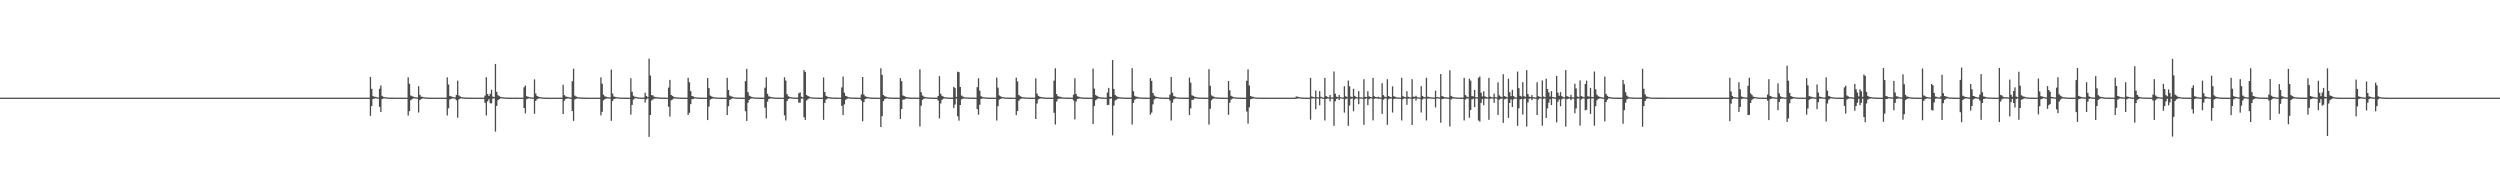 <?xml version="1.0" encoding="UTF-8"?>
<svg xmlns="http://www.w3.org/2000/svg" width="1920" height="150">
  <path d="M0 75.000h1v1.000H0zM1 75.000h1v1.000H1zM2 75.000h1v1.000H2zM3 75.000h1v1.000H3zM4 75.000h1v1.000H4zM5 75.000h1v1.000H5zM6 75.000h1v1.000H6zM7 75.000h1v1.000H7zM8 75.000h1v1.000H8zM9 75.000h1v1.000H9zM10 75.000h1v1.000H10zM11 75.000h1v1.000H11zM12 75.000h1v1.000H12zM13 75.000h1v1.000H13zM14 75.000h1v1.000H14zM15 75.000h1v1.000H15zM16 75.000h1v1.000H16zM17 75.000h1v1.000H17zM18 75.000h1v1.000H18zM19 75.000h1v1.000H19zM20 75.000h1v1.000H20zM21 75.000h1v1.000H21zM22 75.000h1v1.000H22zM23 75.000h1v1.000H23zM24 75.000h1v1.000H24zM25 75.000h1v1.000H25zM26 75.000h1v1.000H26zM27 75.000h1v1.000H27zM28 75.000h1v1.000H28zM29 75.000h1v1.000H29zM30 75.000h1v1.000H30zM31 75.000h1v1.000H31zM32 75.000h1v1.000H32zM33 75.000h1v1.000H33zM34 75.000h1v1.000H34zM35 75.000h1v1.000H35zM36 75.000h1v1.000H36zM37 75.000h1v1.000H37zM38 75.000h1v1.000H38zM39 75.000h1v1.000H39zM40 75.000h1v1.000H40zM41 75.000h1v1.000H41zM42 75.000h1v1.000H42zM43 75.000h1v1.000H43zM44 75.000h1v1.000H44zM45 75.000h1v1.000H45zM46 75.000h1v1.000H46zM47 75.000h1v1.000H47zM48 75.000h1v1.000H48zM49 75.000h1v1.000H49zM50 75.000h1v1.000H50zM51 75.000h1v1.000H51zM52 75.000h1v1.000H52zM53 75.000h1v1.000H53zM54 75.000h1v1.000H54zM55 75.000h1v1.000H55zM56 75.000h1v1.000H56zM57 75.000h1v1.000H57zM58 75.000h1v1.000H58zM59 75.000h1v1.000H59zM60 75.000h1v1.000H60zM61 75.000h1v1.000H61zM62 75.000h1v1.000H62zM63 75.000h1v1.000H63zM64 75.000h1v1.000H64zM65 75.000h1v1.000H65zM66 75.000h1v1.000H66zM67 75.000h1v1.000H67zM68 75.000h1v1.000H68zM69 75.000h1v1.000H69zM70 75.000h1v1.000H70zM71 75.000h1v1.000H71zM72 75.000h1v1.000H72zM73 75.000h1v1.000H73zM74 75.000h1v1.000H74zM75 75.000h1v1.000H75zM76 75.000h1v1.000H76zM77 75.000h1v1.000H77zM78 75.000h1v1.000H78zM79 75.000h1v1.000H79zM80 75.000h1v1.000H80zM81 75.000h1v1.000H81zM82 75.000h1v1.000H82zM83 75.000h1v1.000H83zM84 75.000h1v1.000H84zM85 75.000h1v1.000H85zM86 75.000h1v1.000H86zM87 75.000h1v1.000H87zM88 75.000h1v1.000H88zM89 75.000h1v1.000H89zM90 75.000h1v1.000H90zM91 75.000h1v1.000H91zM92 75.000h1v1.000H92zM93 75.000h1v1.000H93zM94 75.000h1v1.000H94zM95 75.000h1v1.000H95zM96 75.000h1v1.000H96zM97 75.000h1v1.000H97zM98 75.000h1v1.000H98zM99 75.000h1v1.000H99zM100 75.000h1v1.000H100zM101 75.000h1v1.000H101zM102 75.000h1v1.000H102zM103 75.000h1v1.000H103zM104 75.000h1v1.000H104zM105 75.000h1v1.000H105zM106 75.000h1v1.000H106zM107 75.000h1v1.000H107zM108 75.000h1v1.000H108zM109 75.000h1v1.000H109zM110 75.000h1v1.000H110zM111 75.000h1v1.000H111zM112 75.000h1v1.000H112zM113 75.000h1v1.000H113zM114 75.000h1v1.000H114zM115 75.000h1v1.000H115zM116 75.000h1v1.000H116zM117 75.000h1v1.000H117zM118 75.000h1v1.000H118zM119 75.000h1v1.000H119zM120 75.000h1v1.000H120zM121 75.000h1v1.000H121zM122 75.000h1v1.000H122zM123 75.000h1v1.000H123zM124 75.000h1v1.000H124zM125 75.000h1v1.000H125zM126 75.000h1v1.000H126zM127 75.000h1v1.000H127zM128 75.000h1v1.000H128zM129 75.000h1v1.000H129zM130 75.000h1v1.000H130zM131 75.000h1v1.000H131zM132 75.000h1v1.000H132zM133 75.000h1v1.000H133zM134 75.000h1v1.000H134zM135 75.000h1v1.000H135zM136 75.000h1v1.000H136zM137 75.000h1v1.000H137zM138 75.000h1v1.000H138zM139 75.000h1v1.000H139zM140 75.000h1v1.000H140zM141 75.000h1v1.000H141zM142 75.000h1v1.000H142zM143 75.000h1v1.000H143zM144 75.000h1v1.000H144zM145 75.000h1v1.000H145zM146 75.000h1v1.000H146zM147 75.000h1v1.000H147zM148 75.000h1v1.000H148zM149 75.000h1v1.000H149zM150 75.000h1v1.000H150zM151 75.000h1v1.000H151zM152 75.000h1v1.000H152zM153 75.000h1v1.000H153zM154 75.000h1v1.000H154zM155 75.000h1v1.000H155zM156 75.000h1v1.000H156zM157 75.000h1v1.000H157zM158 75.000h1v1.000H158zM159 75.000h1v1.000H159zM160 75.000h1v1.000H160zM161 75.000h1v1.000H161zM162 75.000h1v1.000H162zM163 75.000h1v1.000H163zM164 75.000h1v1.000H164zM165 75.000h1v1.000H165zM166 75.000h1v1.000H166zM167 75.000h1v1.000H167zM168 75.000h1v1.000H168zM169 75.000h1v1.000H169zM170 75.000h1v1.000H170zM171 75.000h1v1.000H171zM172 75.000h1v1.000H172zM173 75.000h1v1.000H173zM174 75.000h1v1.000H174zM175 75.000h1v1.000H175zM176 75.000h1v1.000H176zM177 75.000h1v1.000H177zM178 75.000h1v1.000H178zM179 75.000h1v1.000H179zM180 75.000h1v1.000H180zM181 75.000h1v1.000H181zM182 75.000h1v1.000H182zM183 75.000h1v1.000H183zM184 75.000h1v1.000H184zM185 75.000h1v1.000H185zM186 75.000h1v1.000H186zM187 75.000h1v1.000H187zM188 75.000h1v1.000H188zM189 75.000h1v1.000H189zM190 75.000h1v1.000H190zM191 75.000h1v1.000H191zM192 75.000h1v1.000H192zM193 75.000h1v1.000H193zM194 75.000h1v1.000H194zM195 75.000h1v1.000H195zM196 75.000h1v1.000H196zM197 75.000h1v1.000H197zM198 75.000h1v1.000H198zM199 75.000h1v1.000H199zM200 75.000h1v1.000H200zM201 75.000h1v1.000H201zM202 75.000h1v1.000H202zM203 75.000h1v1.000H203zM204 75.000h1v1.000H204zM205 75.000h1v1.000H205zM206 75.000h1v1.000H206zM207 75.000h1v1.000H207zM208 75.000h1v1.000H208zM209 75.000h1v1.000H209zM210 75.000h1v1.000H210zM211 75.000h1v1.000H211zM212 75.000h1v1.000H212zM213 75.000h1v1.000H213zM214 75.000h1v1.000H214zM215 75.000h1v1.000H215zM216 75.000h1v1.000H216zM217 75.000h1v1.000H217zM218 75.000h1v1.000H218zM219 75.000h1v1.000H219zM220 75.000h1v1.000H220zM221 75.000h1v1.000H221zM222 75.000h1v1.000H222zM223 75.000h1v1.000H223zM224 75.000h1v1.000H224zM225 75.000h1v1.000H225zM226 75.000h1v1.000H226zM227 75.000h1v1.000H227zM228 75.000h1v1.000H228zM229 75.000h1v1.000H229zM230 75.000h1v1.000H230zM231 75.000h1v1.000H231zM232 75.000h1v1.000H232zM233 75.000h1v1.000H233zM234 75.000h1v1.000H234zM235 75.000h1v1.000H235zM236 75.000h1v1.000H236zM237 75.000h1v1.000H237zM238 75.000h1v1.000H238zM239 75.000h1v1.000H239zM240 75.000h1v1.000H240zM241 75.000h1v1.000H241zM242 75.000h1v1.000H242zM243 75.000h1v1.000H243zM244 75.000h1v1.000H244zM245 75.000h1v1.000H245zM246 75.000h1v1.000H246zM247 75.000h1v1.000H247zM248 75.000h1v1.000H248zM249 75.000h1v1.000H249zM250 75.000h1v1.000H250zM251 75.000h1v1.000H251zM252 75.000h1v1.000H252zM253 75.000h1v1.000H253zM254 75.000h1v1.000H254zM255 75.000h1v1.000H255zM256 75.000h1v1.000H256zM257 75.000h1v1.000H257zM258 75.000h1v1.000H258zM259 75.000h1v1.000H259zM260 75.000h1v1.000H260zM261 75.000h1v1.000H261zM262 75.000h1v1.000H262zM263 75.000h1v1.000H263zM264 75.000h1v1.000H264zM265 75.000h1v1.000H265zM266 75.000h1v1.000H266zM267 75.000h1v1.000H267zM268 75.000h1v1.000H268zM269 75.000h1v1.000H269zM270 75.000h1v1.000H270zM271 75.000h1v1.000H271zM272 75.000h1v1.000H272zM273 75.000h1v1.000H273zM274 75.000h1v1.000H274zM275 75.000h1v1.000H275zM276 75.000h1v1.000H276zM277 75.000h1v1.000H277zM278 75.000h1v1.000H278zM279 75.000h1v1.000H279zM280 75.000h1v1.000H280zM281 75.000h1v1.000H281zM282 75.000h1v1.000H282zM283 75.000h1v1.000H283zM284 59.078h1v29.883H284zM285 68.198h1v13.265H285zM286 73.820h1v2.220H286zM287 74.292h1v1.417H287zM288 74.362h1v1.128H288zM289 74.721h1v1.000H289zM290 74.849h1v1.000H290zM291 68.156h1v13.892H291zM292 65.660h1v20.399H292zM293 73.637h1v2.510H293zM294 74.384h1v1.230H294zM295 74.546h1v1.000H295zM296 74.742h1v1.000H296zM297 74.848h1v1.000H297zM298 74.915h1v1.000H298zM299 74.950h1v1.000H299zM300 74.962h1v1.000H300zM301 74.978h1v1.000H301zM302 74.982h1v1.000H302zM303 74.989h1v1.000H303zM304 74.985h1v1.000H304zM305 74.987h1v1.000H305zM306 74.990h1v1.000H306zM307 74.990h1v1.000H307zM308 74.989h1v1.000H308zM309 74.987h1v1.000H309zM310 74.989h1v1.000H310zM311 74.987h1v1.000H311zM312 74.989h1v1.000H312zM313 59.352h1v29.376H313zM314 64.376h1v20.986H314zM315 73.311h1v3.679H315zM316 73.898h1v2.249H316zM317 74.260h1v1.336H317zM318 74.606h1v1.000H318zM319 74.708h1v1.000H319zM320 74.862h1v1.000H320zM321 66.219h1v20.198H321zM322 72.871h1v3.971H322zM323 74.230h1v1.830H323zM324 74.366h1v1.243H324zM325 74.624h1v1.000H325zM326 74.812h1v1.000H326zM327 74.894h1v1.000H327zM328 74.927h1v1.000H328zM329 74.955h1v1.000H329zM330 74.960h1v1.000H330zM331 74.980h1v1.000H331zM332 74.985h1v1.000H332zM333 74.987h1v1.000H333zM334 74.988h1v1.000H334zM335 74.987h1v1.000H335zM336 74.989h1v1.000H336zM337 74.985h1v1.000H337zM338 74.988h1v1.000H338zM339 74.987h1v1.000H339zM340 74.986h1v1.000H340zM341 74.989h1v1.000H341zM342 74.986h1v1.000H342zM343 59.403h1v29.269H343zM344 64.927h1v18.242H344zM345 73.693h1v2.712H345zM346 74.043h1v1.878H346zM347 74.400h1v1.110H347zM348 74.659h1v1.000H348zM349 74.814h1v1.000H349zM350 72.916h1v4.075H350zM351 61.948h1v28.492H351zM352 73.391h1v2.938H352zM353 74.138h1v1.530H353zM354 74.594h1v1.000H354zM355 74.708h1v1.000H355zM356 74.856h1v1.000H356zM357 74.905h1v1.000H357zM358 74.942h1v1.000H358zM359 74.966h1v1.000H359zM360 74.973h1v1.000H360zM361 74.981h1v1.000H361zM362 74.983h1v1.000H362zM363 74.986h1v1.000H363zM364 74.986h1v1.000H364zM365 74.988h1v1.000H365zM366 74.990h1v1.000H366zM367 74.986h1v1.000H367zM368 74.988h1v1.000H368zM369 74.988h1v1.000H369zM370 74.987h1v1.000H370zM371 74.988h1v1.000H371zM372 73.418h1v5.516H372zM373 59.276h1v29.402H373zM374 72.215h1v5.637H374zM375 73.695h1v2.525H375zM376 72.051h1v7.269H376zM377 68.911h1v10.511H377zM378 74.152h1v1.576H378zM379 74.503h1v1.042H379zM380 49.101h1v51.968H380zM381 70.525h1v10.756H381zM382 73.112h1v3.825H382zM383 73.897h1v2.173H383zM384 74.369h1v1.195H384zM385 74.590h1v1.000H385zM386 74.750h1v1.000H386zM387 74.850h1v1.000H387zM388 74.875h1v1.000H388zM389 74.943h1v1.000H389zM390 74.964h1v1.000H390zM391 74.968h1v1.000H391zM392 74.979h1v1.000H392zM393 74.985h1v1.000H393zM394 74.984h1v1.000H394zM395 74.985h1v1.000H395zM396 74.983h1v1.000H396zM397 74.983h1v1.000H397zM398 74.985h1v1.000H398zM399 74.984h1v1.000H399zM400 74.986h1v1.000H400zM401 74.985h1v1.000H401zM402 67.035h1v15.859H402zM403 65.714h1v21.330H403zM404 73.896h1v2.294H404zM405 74.221h1v1.511H405zM406 74.544h1v1.000H406zM407 74.758h1v1.000H407zM408 74.842h1v1.000H408zM409 74.911h1v1.000H409zM410 60.936h1v26.411H410zM411 71.827h1v5.681H411zM412 73.740h1v2.443H412zM413 74.222h1v1.490H413zM414 74.521h1v1.000H414zM415 74.713h1v1.000H415zM416 74.850h1v1.000H416zM417 74.916h1v1.000H417zM418 74.938h1v1.000H418zM419 74.964h1v1.000H419zM420 74.973h1v1.000H420zM421 74.984h1v1.000H421zM422 74.986h1v1.000H422zM423 74.986h1v1.000H423zM424 74.987h1v1.000H424zM425 74.989h1v1.000H425zM426 74.986h1v1.000H426zM427 74.989h1v1.000H427zM428 74.988h1v1.000H428zM429 74.986h1v1.000H429zM430 74.988h1v1.000H430zM431 74.987h1v1.000H431zM432 65.052h1v22.491H432zM433 73.053h1v4.260H433zM434 74.062h1v1.975H434zM435 74.355h1v1.320H435zM436 74.621h1v1.000H436zM437 74.826h1v1.000H437zM438 74.909h1v1.000H438zM439 62.375h1v22.942H439zM440 52.727h1v40.077H440zM441 73.433h1v2.950H441zM442 74.101h1v1.711H442zM443 74.540h1v1.032H443zM444 74.705h1v1.000H444zM445 74.824h1v1.000H445zM446 74.878h1v1.000H446zM447 74.920h1v1.000H447zM448 74.952h1v1.000H448zM449 74.966h1v1.000H449zM450 74.974h1v1.000H450zM451 74.982h1v1.000H451zM452 74.987h1v1.000H452zM453 74.984h1v1.000H453zM454 74.987h1v1.000H454zM455 74.990h1v1.000H455zM456 74.985h1v1.000H456zM457 74.988h1v1.000H457zM458 74.988h1v1.000H458zM459 74.987h1v1.000H459zM460 74.988h1v1.000H460zM461 59.427h1v29.179H461zM462 64.288h1v21.590H462zM463 72.717h1v4.412H463zM464 73.990h1v2.222H464zM465 74.249h1v1.458H465zM466 74.599h1v1.000H466zM467 74.690h1v1.000H467zM468 74.844h1v1.000H468zM469 53.473h1v39.324H469zM470 71.823h1v5.687H470zM471 74.091h1v1.938H471zM472 74.410h1v1.357H472zM473 74.591h1v1.000H473zM474 74.731h1v1.000H474zM475 74.853h1v1.000H475zM476 74.882h1v1.000H476zM477 74.939h1v1.000H477zM478 74.947h1v1.000H478zM479 74.969h1v1.000H479zM480 74.977h1v1.000H480zM481 74.985h1v1.000H481zM482 74.987h1v1.000H482zM483 74.984h1v1.000H483zM484 60.109h1v27.891H484zM485 70.442h1v10.162H485zM486 73.526h1v2.894H486zM487 74.303h1v1.435H487zM488 74.374h1v1.048H488zM489 74.725h1v1.000H489zM490 74.861h1v1.000H490zM491 74.903h1v1.000H491zM492 74.944h1v1.000H492zM493 74.954h1v1.000H493zM494 74.971h1v1.000H494zM495 71.209h1v7.542H495zM496 73.736h1v2.550H496zM497 74.532h1v1.000H497zM498 44.983h1v60.140H498zM499 57.993h1v30.303H499zM500 72.996h1v4.140H500zM501 73.324h1v3.083H501zM502 74.289h1v1.432H502zM503 74.467h1v1.242H503zM504 74.667h1v1.000H504zM505 74.759h1v1.000H505zM506 74.871h1v1.000H506zM507 74.920h1v1.000H507zM508 74.958h1v1.000H508zM509 74.966h1v1.000H509zM510 74.973h1v1.000H510zM511 74.984h1v1.000H511zM512 74.986h1v1.000H512zM513 67.268h1v14.727H513zM514 61.331h1v28.199H514zM515 72.929h1v4.141H515zM516 73.602h1v2.816H516zM517 74.330h1v1.330H517zM518 74.629h1v1.000H518zM519 74.759h1v1.000H519zM520 74.851h1v1.000H520zM521 74.903h1v1.000H521zM522 74.942h1v1.000H522zM523 74.965h1v1.000H523zM524 74.979h1v1.000H524zM525 74.983h1v1.000H525zM526 74.987h1v1.000H526zM527 74.987h1v1.000H527zM528 59.728h1v28.610H528zM529 63.155h1v23.478H529zM530 69.984h1v10.010H530zM531 73.705h1v2.484H531zM532 74.099h1v1.900H532zM533 74.592h1v1.000H533zM534 74.686h1v1.000H534zM535 74.835h1v1.000H535zM536 74.907h1v1.000H536zM537 74.940h1v1.000H537zM538 74.958h1v1.000H538zM539 74.971h1v1.000H539zM540 74.984h1v1.000H540zM541 74.987h1v1.000H541zM542 74.987h1v1.000H542zM543 59.910h1v32.319H543zM544 67.626h1v14.212H544zM545 73.439h1v3.021H545zM546 74.012h1v1.901H546zM547 74.456h1v1.142H547zM548 74.712h1v1.000H548zM549 74.837h1v1.000H549zM550 74.853h1v1.000H550zM551 74.937h1v1.000H551zM552 74.952h1v1.000H552zM553 74.965h1v1.000H553zM554 74.982h1v1.000H554zM555 74.986h1v1.000H555zM556 74.986h1v1.000H556zM557 74.987h1v1.000H557zM558 59.755h1v28.601H558zM559 69.134h1v12.444H559zM560 73.346h1v3.407H560zM561 73.992h1v2.124H561zM562 74.223h1v1.353H562zM563 74.577h1v1.000H563zM564 74.807h1v1.000H564zM565 74.884h1v1.000H565zM566 74.917h1v1.000H566zM567 74.941h1v1.000H567zM568 74.963h1v1.000H568zM569 74.981h1v1.000H569zM570 74.983h1v1.000H570zM571 74.984h1v1.000H571zM572 62.293h1v23.150H572zM573 52.880h1v39.989H573zM574 70.735h1v8.157H574zM575 73.477h1v3.149H575zM576 74.032h1v1.832H576zM577 74.502h1v1.026H577zM578 74.706h1v1.000H578zM579 74.849h1v1.000H579zM580 74.896h1v1.000H580zM581 74.931h1v1.000H581zM582 74.945h1v1.000H582zM583 74.961h1v1.000H583zM584 74.979h1v1.000H584zM585 74.984h1v1.000H585zM586 74.986h1v1.000H586zM587 67.329h1v15.365H587zM588 59.319h1v31.612H588zM589 72.031h1v6.016H589zM590 74.012h1v1.959H590zM591 74.317h1v1.401H591zM592 74.583h1v1.000H592zM593 74.718h1v1.000H593zM594 74.867h1v1.000H594zM595 74.911h1v1.000H595zM596 74.953h1v1.000H596zM597 74.955h1v1.000H597zM598 74.976h1v1.000H598zM599 74.985h1v1.000H599zM600 74.986h1v1.000H600zM601 74.985h1v1.000H601zM602 59.329h1v29.319H602zM603 61.823h1v30.683H603zM604 72.313h1v5.318H604zM605 73.992h1v2.050H605zM606 74.324h1v1.258H606zM607 74.598h1v1.000H607zM608 74.804h1v1.000H608zM609 74.892h1v1.000H609zM610 74.930h1v1.000H610zM611 74.956h1v1.000H611zM612 74.971h1v1.000H612zM613 71.652h1v7.187H613zM614 70.983h1v7.881H614zM615 74.245h1v1.519H615zM616 74.683h1v1.000H616zM617 53.838h1v36.154H617zM618 55.184h1v36.854H618zM619 72.960h1v4.212H619zM620 73.667h1v2.592H620zM621 74.207h1v1.381H621zM622 74.580h1v1.000H622zM623 74.726h1v1.000H623zM624 74.848h1v1.000H624zM625 74.897h1v1.000H625zM626 74.939h1v1.000H626zM627 74.954h1v1.000H627zM628 74.970h1v1.000H628zM629 74.977h1v1.000H629zM630 74.984h1v1.000H630zM631 74.986h1v1.000H631zM632 59.491h1v32.554H632zM633 70.637h1v8.405H633zM634 73.651h1v2.768H634zM635 74.238h1v1.465H635zM636 74.536h1v1.007H636zM637 74.713h1v1.000H637zM638 74.810h1v1.000H638zM639 74.900h1v1.000H639zM640 74.937h1v1.000H640zM641 74.963h1v1.000H641zM642 74.978h1v1.000H642zM643 74.984h1v1.000H643zM644 74.987h1v1.000H644zM645 74.986h1v1.000H645zM646 67.110h1v14.221H646zM647 58.793h1v29.570H647zM648 71.159h1v9.040H648zM649 73.637h1v3.002H649zM650 74.056h1v1.835H650zM651 74.563h1v1.000H651zM652 74.753h1v1.000H652zM653 74.859h1v1.000H653zM654 74.903h1v1.000H654zM655 74.942h1v1.000H655zM656 74.965h1v1.000H656zM657 74.973h1v1.000H657zM658 74.985h1v1.000H658zM659 74.985h1v1.000H659zM660 74.985h1v1.000H660zM661 72.585h1v4.701H661zM662 59.115h1v33.999H662zM663 72.533h1v5.868H663zM664 73.927h1v2.167H664zM665 74.306h1v1.349H665zM666 74.571h1v1.000H666zM667 74.737h1v1.000H667zM668 74.863h1v1.000H668zM669 74.914h1v1.000H669zM670 74.953h1v1.000H670zM671 74.970h1v1.000H671zM672 74.981h1v1.000H672zM673 74.984h1v1.000H673zM674 74.987h1v1.000H674zM675 74.987h1v1.000H675zM676 52.445h1v45.126H676zM677 57.490h1v31.772H677zM678 72.940h1v4.739H678zM679 73.844h1v2.254H679zM680 74.307h1v1.360H680zM681 74.578h1v1.000H681zM682 74.771h1v1.000H682zM683 74.858h1v1.000H683zM684 74.917h1v1.000H684zM685 74.943h1v1.000H685zM686 74.957h1v1.000H686zM687 74.974h1v1.000H687zM688 74.980h1v1.000H688zM689 74.986h1v1.000H689zM690 74.985h1v1.000H690zM691 60.058h1v31.265H691zM692 62.340h1v21.395H692zM693 73.340h1v3.183H693zM694 73.758h1v2.608H694zM695 74.269h1v1.628H695zM696 74.619h1v1.000H696zM697 74.759h1v1.000H697zM698 74.857h1v1.000H698zM699 74.912h1v1.000H699zM700 74.951h1v1.000H700zM701 74.960h1v1.000H701zM702 74.980h1v1.000H702zM703 74.985h1v1.000H703zM704 74.985h1v1.000H704zM705 74.987h1v1.000H705zM706 53.246h1v43.861H706zM707 70.824h1v10.336H707zM708 73.334h1v3.345H708zM709 74.151h1v1.681H709zM710 74.510h1v1.054H710zM711 74.698h1v1.000H711zM712 74.783h1v1.000H712zM713 74.874h1v1.000H713zM714 74.905h1v1.000H714zM715 74.949h1v1.000H715zM716 74.968h1v1.000H716zM717 74.978h1v1.000H717zM718 74.984h1v1.000H718zM719 74.986h1v1.000H719zM720 73.702h1v3.501H720zM721 58.458h1v32.461H721zM722 71.967h1v7.480H722zM723 73.647h1v3.001H723zM724 74.197h1v1.606H724zM725 74.602h1v1.000H725zM726 74.736h1v1.000H726zM727 74.861h1v1.000H727zM728 74.913h1v1.000H728zM729 74.948h1v1.000H729zM730 74.963h1v1.000H730zM731 74.976h1v1.000H731zM732 66.714h1v16.290H732zM733 67.687h1v12.641H733zM734 74.417h1v1.298H734zM735 55.065h1v34.243H735zM736 55.398h1v37.255H736zM737 66.836h1v13.808H737zM738 73.425h1v2.841H738zM739 74.084h1v1.740H739zM740 74.570h1v1.000H740zM741 74.732h1v1.000H741zM742 74.795h1v1.000H742zM743 74.876h1v1.000H743zM744 74.924h1v1.000H744zM745 74.937h1v1.000H745zM746 74.965h1v1.000H746zM747 74.979h1v1.000H747zM748 74.975h1v1.000H748zM749 74.984h1v1.000H749zM750 66.969h1v16.822H750zM751 60.131h1v27.997H751zM752 69.628h1v10.832H752zM753 73.880h1v2.059H753zM754 74.394h1v1.211H754zM755 74.699h1v1.000H755zM756 74.779h1v1.000H756zM757 74.877h1v1.000H757zM758 74.923h1v1.000H758zM759 74.957h1v1.000H759zM760 74.969h1v1.000H760zM761 74.976h1v1.000H761zM762 74.985h1v1.000H762zM763 74.987h1v1.000H763zM764 74.986h1v1.000H764zM765 59.611h1v32.961H765zM766 67.352h1v14.281H766zM767 73.331h1v3.136H767zM768 73.984h1v1.991H768zM769 74.372h1v1.152H769zM770 74.695h1v1.000H770zM771 74.777h1v1.000H771zM772 74.889h1v1.000H772zM773 74.931h1v1.000H773zM774 74.958h1v1.000H774zM775 74.966h1v1.000H775zM776 74.976h1v1.000H776zM777 74.986h1v1.000H777zM778 74.986h1v1.000H778zM779 74.987h1v1.000H779zM780 59.650h1v28.756H780zM781 62.520h1v22.760H781zM782 72.965h1v4.413H782zM783 73.825h1v2.379H783zM784 74.334h1v1.370H784zM785 74.631h1v1.000H785zM786 74.760h1v1.000H786zM787 74.871h1v1.000H787zM788 74.899h1v1.000H788zM789 74.943h1v1.000H789zM790 74.965h1v1.000H790zM791 74.979h1v1.000H791zM792 74.987h1v1.000H792zM793 74.986h1v1.000H793zM794 74.987h1v1.000H794zM795 60.143h1v31.249H795zM796 71.896h1v7.622H796zM797 73.643h1v2.712H797zM798 74.224h1v1.623H798zM799 74.514h1v1.039H799zM800 74.710h1v1.000H800zM801 74.812h1v1.000H801zM802 74.861h1v1.000H802zM803 74.937h1v1.000H803zM804 74.967h1v1.000H804zM805 74.976h1v1.000H805zM806 74.981h1v1.000H806zM807 74.986h1v1.000H807zM808 74.986h1v1.000H808zM809 61.951h1v24.643H809zM810 52.405h1v43.241H810zM811 72.203h1v5.846H811zM812 73.850h1v2.342H812zM813 74.238h1v1.477H813zM814 74.345h1v1.421H814zM815 74.668h1v1.000H815zM816 74.865h1v1.000H816zM817 74.899h1v1.000H817zM818 74.925h1v1.000H818zM819 74.957h1v1.000H819zM820 74.967h1v1.000H820zM821 74.978h1v1.000H821zM822 74.985h1v1.000H822zM823 74.986h1v1.000H823zM824 72.649h1v4.573H824zM825 60.132h1v31.553H825zM826 72.154h1v5.844H826zM827 73.983h1v2.052H827zM828 74.247h1v1.535H828zM829 74.630h1v1.000H829zM830 74.773h1v1.000H830zM831 74.870h1v1.000H831zM832 74.903h1v1.000H832zM833 74.956h1v1.000H833zM834 74.967h1v1.000H834zM835 74.981h1v1.000H835zM836 74.985h1v1.000H836zM837 74.987h1v1.000H837zM838 74.986h1v1.000H838zM839 52.697h1v42.577H839zM840 68.034h1v13.295H840zM841 73.036h1v3.949H841zM842 73.687h1v2.450H842zM843 74.310h1v1.285H843zM844 74.651h1v1.000H844zM845 74.763h1v1.000H845zM846 74.857h1v1.000H846zM847 74.926h1v1.000H847zM848 74.944h1v1.000H848zM849 74.953h1v1.000H849zM850 71.065h1v9.721H850zM851 67.506h1v12.985H851zM852 74.297h1v1.585H852zM853 74.514h1v1.000H853zM854 46.154h1v57.845H854zM855 68.266h1v12.793H855zM856 72.884h1v4.240H856zM857 73.889h1v2.589H857zM858 74.343h1v1.489H858zM859 74.615h1v1.000H859zM860 74.753h1v1.000H860zM861 74.844h1v1.000H861zM862 74.857h1v1.000H862zM863 74.942h1v1.000H863zM864 74.963h1v1.000H864zM865 74.972h1v1.000H865zM866 74.980h1v1.000H866zM867 74.985h1v1.000H867zM868 74.987h1v1.000H868zM869 52.355h1v43.358H869zM870 70.036h1v9.012H870zM871 73.557h1v2.992H871zM872 74.230h1v1.652H872zM873 74.354h1v1.342H873zM874 74.662h1v1.000H874zM875 74.819h1v1.000H875zM876 74.879h1v1.000H876zM877 74.923h1v1.000H877zM878 74.952h1v1.000H878zM879 74.970h1v1.000H879zM880 74.980h1v1.000H880zM881 74.984h1v1.000H881zM882 74.986h1v1.000H882zM883 60.077h1v27.955H883zM884 62.110h1v24.349H884zM885 71.408h1v8.790H885zM886 73.364h1v2.980H886zM887 74.126h1v1.595H887zM888 74.428h1v1.020H888zM889 74.618h1v1.000H889zM890 74.833h1v1.000H890zM891 74.876h1v1.000H891zM892 74.934h1v1.000H892zM893 74.956h1v1.000H893zM894 74.970h1v1.000H894zM895 74.982h1v1.000H895zM896 74.986h1v1.000H896zM897 74.987h1v1.000H897zM898 72.630h1v4.612H898zM899 59.073h1v33.507H899zM900 71.190h1v7.726H900zM901 73.796h1v2.405H901zM902 74.189h1v1.537H902zM903 74.636h1v1.000H903zM904 74.792h1v1.000H904zM905 74.879h1v1.000H905zM906 74.920h1v1.000H906zM907 74.944h1v1.000H907zM908 74.964h1v1.000H908zM909 74.976h1v1.000H909zM910 74.982h1v1.000H910zM911 74.987h1v1.000H911zM912 74.987h1v1.000H912zM913 59.665h1v28.730H913zM914 63.463h1v19.801H914zM915 73.139h1v3.546H915zM916 73.679h1v2.903H916zM917 74.200h1v1.457H917zM918 74.505h1v1.000H918zM919 74.712h1v1.000H919zM920 74.870h1v1.000H920zM921 74.896h1v1.000H921zM922 74.944h1v1.000H922zM923 74.962h1v1.000H923zM924 74.974h1v1.000H924zM925 74.986h1v1.000H925zM926 74.986h1v1.000H926zM927 74.987h1v1.000H927zM928 53.144h1v42.544H928zM929 65.835h1v17.725H929zM930 73.226h1v3.833H930zM931 73.922h1v1.986H931zM932 74.365h1v1.229H932zM933 74.692h1v1.000H933zM934 74.825h1v1.000H934zM935 74.871h1v1.000H935zM936 74.923h1v1.000H936zM937 74.944h1v1.000H937zM938 74.965h1v1.000H938zM939 74.974h1v1.000H939zM940 74.984h1v1.000H940zM941 74.986h1v1.000H941zM942 74.985h1v1.000H942zM943 62.232h1v25.956H943zM944 69.385h1v9.514H944zM945 73.573h1v2.940H945zM946 74.118h1v1.655H946zM947 74.539h1v1.000H947zM948 74.683h1v1.000H948zM949 74.857h1v1.000H949zM950 74.888h1v1.000H950zM951 74.944h1v1.000H951zM952 74.968h1v1.000H952zM953 74.970h1v1.000H953zM954 74.984h1v1.000H954zM955 74.988h1v1.000H955zM956 74.989h1v1.000H956zM957 62.012h1v23.609H957zM958 53.268h1v41.647H958zM959 65.648h1v16.820H959zM960 73.704h1v2.601H960zM961 74.229h1v1.698H961zM962 74.322h1v1.221H962zM963 74.748h1v1.000H963zM964 74.833h1v1.000H964zM965 74.887h1v1.000H965zM966 74.933h1v1.000H966zM967 74.943h1v1.000H967zM968 74.963h1v1.000H968zM969 74.979h1v1.000H969zM970 74.985h1v1.000H970zM971 74.983h1v1.000H971zM972 74.989h1v1.000H972zM973 74.988h1v1.000H973zM974 74.988h1v1.000H974zM975 74.985h1v1.000H975zM976 74.988h1v1.000H976zM977 74.986h1v1.000H977zM978 74.988h1v1.000H978zM979 74.987h1v1.000H979zM980 74.988h1v1.000H980zM981 74.987h1v1.000H981zM982 74.988h1v1.000H982zM983 74.988h1v1.000H983zM984 74.988h1v1.000H984zM985 74.988h1v1.000H985zM986 74.989h1v1.000H986zM987 74.989h1v1.000H987zM988 74.989h1v1.000H988zM989 74.989h1v1.000H989zM990 74.989h1v1.000H990zM991 74.990h1v1.000H991zM992 74.986h1v1.000H992zM993 74.986h1v1.000H993zM994 74.999h1v1.000H994zM995 74.063h1v1.772H995zM996 74.174h1v1.527H996zM997 74.565h1v1.000H997zM998 74.728h1v1.000H998zM999 74.862h1v1.000H999zM1000 74.921h1v1.000H1000zM1001 74.947h1v1.000H1001zM1002 74.979h1v1.000H1002zM1003 74.981h1v1.000H1003zM1004 74.988h1v1.000H1004zM1005 74.992h1v1.000H1005zM1006 59.827h1v32.151H1006zM1007 74.093h1v1.644H1007zM1008 74.465h1v1.059H1008zM1009 74.681h1v1.000H1009zM1010 69.550h1v14.329H1010zM1011 74.522h1v1.000H1011zM1012 74.791h1v1.000H1012zM1013 70.003h1v10.824H1013zM1014 74.271h1v1.182H1014zM1015 74.818h1v1.000H1015zM1016 74.891h1v1.000H1016zM1017 59.801h1v32.722H1017zM1018 73.756h1v2.288H1018zM1019 74.417h1v1.198H1019zM1020 74.728h1v1.000H1020zM1021 72.930h1v4.914H1021zM1022 74.757h1v1.000H1022zM1023 74.877h1v1.000H1023zM1024 54.880h1v41.721H1024zM1025 71.959h1v5.869H1025zM1026 74.219h1v1.751H1026zM1027 74.586h1v1.000H1027zM1028 72.983h1v3.916H1028zM1029 74.593h1v1.000H1029zM1030 74.782h1v1.000H1030zM1031 74.904h1v1.000H1031zM1032 66.231h1v20.241H1032zM1033 73.917h1v2.194H1033zM1034 74.434h1v1.157H1034zM1035 61.851h1v34.773H1035zM1036 66.253h1v14.774H1036zM1037 74.192h1v1.712H1037zM1038 74.573h1v1.000H1038zM1039 68.197h1v17.249H1039zM1040 73.685h1v2.587H1040zM1041 74.477h1v1.000H1041zM1042 74.750h1v1.000H1042zM1043 70.025h1v10.002H1043zM1044 74.678h1v1.000H1044zM1045 74.802h1v1.000H1045zM1046 74.900h1v1.000H1046zM1047 60.879h1v34.975H1047zM1048 74.318h1v1.654H1048zM1049 74.509h1v1.000H1049zM1050 70.042h1v10.717H1050zM1051 74.025h1v2.225H1051zM1052 74.451h1v1.142H1052zM1053 74.698h1v1.000H1053zM1054 59.782h1v32.687H1054zM1055 73.856h1v2.092H1055zM1056 74.493h1v1.020H1056zM1057 74.666h1v1.000H1057zM1058 74.309h1v1.542H1058zM1059 74.869h1v1.000H1059zM1060 74.916h1v1.000H1060zM1061 63.928h1v23.516H1061zM1062 73.074h1v3.480H1062zM1063 74.247h1v1.431H1063zM1064 74.620h1v1.000H1064zM1065 60.850h1v34.983H1065zM1066 73.724h1v2.460H1066zM1067 74.371h1v1.364H1067zM1068 74.675h1v1.000H1068zM1069 66.310h1v20.103H1069zM1070 73.895h1v2.169H1070zM1071 74.367h1v1.341H1071zM1072 74.725h1v1.000H1072zM1073 74.849h1v1.000H1073zM1074 74.881h1v1.000H1074zM1075 74.937h1v1.000H1075zM1076 59.759h1v32.762H1076zM1077 73.877h1v2.300H1077zM1078 74.358h1v1.194H1078zM1079 74.672h1v1.000H1079zM1080 70.060h1v10.442H1080zM1081 74.306h1v1.494H1081zM1082 74.662h1v1.000H1082zM1083 74.847h1v1.000H1083zM1084 60.839h1v35.098H1084zM1085 74.243h1v1.667H1085zM1086 74.407h1v1.142H1086zM1087 73.532h1v3.658H1087zM1088 74.676h1v1.000H1088zM1089 74.792h1v1.000H1089zM1090 74.899h1v1.000H1090zM1091 66.214h1v20.203H1091zM1092 73.663h1v2.744H1092zM1093 74.511h1v1.123H1093zM1094 74.662h1v1.000H1094zM1095 59.729h1v32.774H1095zM1096 74.202h1v1.506H1096zM1097 74.549h1v1.021H1097zM1098 74.718h1v1.000H1098zM1099 74.826h1v1.000H1099zM1100 74.900h1v1.000H1100zM1101 74.931h1v1.000H1101zM1102 69.624h1v12.837H1102zM1103 74.487h1v1.095H1103zM1104 74.713h1v1.000H1104zM1105 74.830h1v1.000H1105zM1106 56.907h1v37.355H1106zM1107 73.795h1v2.325H1107zM1108 74.187h1v1.667H1108zM1109 74.601h1v1.000H1109zM1110 74.710h1v1.000H1110zM1111 74.849h1v1.000H1111zM1112 74.891h1v1.000H1112zM1113 53.965h1v43.230H1113zM1114 73.635h1v2.778H1114zM1115 74.337h1v1.393H1115zM1116 74.649h1v1.000H1116zM1117 74.741h1v1.000H1117zM1118 74.848h1v1.000H1118zM1119 74.899h1v1.000H1119zM1120 74.940h1v1.000H1120zM1121 74.956h1v1.000H1121zM1122 74.958h1v1.000H1122zM1123 74.960h1v1.000H1123zM1124 59.784h1v32.741H1124zM1125 73.018h1v3.446H1125zM1126 74.119h1v1.524H1126zM1127 74.655h1v1.000H1127zM1128 60.434h1v29.961H1128zM1129 61.904h1v22.553H1129zM1130 73.801h1v2.542H1130zM1131 74.022h1v1.808H1131zM1132 69.090h1v13.121H1132zM1133 74.610h1v1.000H1133zM1134 74.765h1v1.000H1134zM1135 59.736h1v32.802H1135zM1136 58.737h1v34.658H1136zM1137 71.150h1v7.859H1137zM1138 74.016h1v1.945H1138zM1139 70.101h1v10.687H1139zM1140 74.059h1v1.777H1140zM1141 74.465h1v1.137H1141zM1142 74.759h1v1.000H1142zM1143 59.808h1v32.210H1143zM1144 74.177h1v1.694H1144zM1145 74.536h1v1.000H1145zM1146 74.789h1v1.000H1146zM1147 71.901h1v7.066H1147zM1148 74.635h1v1.000H1148zM1149 74.792h1v1.000H1149zM1150 63.216h1v25.065H1150zM1151 73.267h1v3.298H1151zM1152 74.135h1v1.794H1152zM1153 74.606h1v1.000H1153zM1154 57.008h1v37.374H1154zM1155 73.767h1v2.535H1155zM1156 74.275h1v1.533H1156zM1157 74.697h1v1.000H1157zM1158 60.429h1v30.071H1158zM1159 70.789h1v8.305H1159zM1160 73.823h1v2.526H1160zM1161 68.992h1v13.199H1161zM1162 73.782h1v2.451H1162zM1163 74.739h1v1.000H1163zM1164 74.798h1v1.000H1164zM1165 54.971h1v41.626H1165zM1166 67.666h1v15.538H1166zM1167 73.607h1v2.722H1167zM1168 74.175h1v1.780H1168zM1169 63.116h1v24.824H1169zM1170 73.936h1v2.020H1170zM1171 74.299h1v1.316H1171zM1172 53.884h1v43.319H1172zM1173 72.231h1v6.437H1173zM1174 74.207h1v1.638H1174zM1175 74.501h1v1.000H1175zM1176 73.013h1v3.883H1176zM1177 74.561h1v1.053H1177zM1178 74.752h1v1.000H1178zM1179 74.874h1v1.000H1179zM1180 63.204h1v25.119H1180zM1181 73.878h1v2.537H1181zM1182 74.243h1v1.321H1182zM1183 74.699h1v1.000H1183zM1184 61.793h1v34.769H1184zM1185 74.112h1v1.734H1185zM1186 74.578h1v1.000H1186zM1187 60.416h1v30.135H1187zM1188 68.327h1v14.942H1188zM1189 70.970h1v7.935H1189zM1190 74.151h1v1.923H1190zM1191 69.982h1v10.741H1191zM1192 74.498h1v1.006H1192zM1193 74.768h1v1.000H1193zM1194 74.868h1v1.000H1194zM1195 58.317h1v35.700H1195zM1196 71.236h1v6.888H1196zM1197 73.580h1v2.755H1197zM1198 70.769h1v10.827H1198zM1199 73.782h1v2.475H1199zM1200 74.512h1v1.000H1200zM1201 74.715h1v1.000H1201zM1202 53.838h1v43.393H1202zM1203 73.830h1v2.369H1203zM1204 74.302h1v1.522H1204zM1205 74.589h1v1.000H1205zM1206 72.822h1v4.144H1206zM1207 74.664h1v1.000H1207zM1208 74.844h1v1.000H1208zM1209 64.294h1v22.701H1209zM1210 67.927h1v15.361H1210zM1211 74.099h1v1.691H1211zM1212 74.528h1v1.000H1212zM1213 61.744h1v34.770H1213zM1214 73.780h1v2.536H1214zM1215 74.222h1v1.375H1215zM1216 74.630h1v1.000H1216zM1217 64.489h1v20.297H1217zM1218 61.913h1v22.368H1218zM1219 73.947h1v2.129H1219zM1220 74.241h1v1.468H1220zM1221 67.491h1v19.997H1221zM1222 74.386h1v1.231H1222zM1223 74.561h1v1.000H1223zM1224 54.956h1v41.577H1224zM1225 68.568h1v12.994H1225zM1226 72.774h1v4.239H1226zM1227 73.924h1v2.036H1227zM1228 74.292h1v1.312H1228zM1229 74.623h1v1.000H1229zM1230 74.815h1v1.000H1230zM1231 74.882h1v1.000H1231zM1232 58.816h1v34.456H1232zM1233 72.100h1v6.281H1233zM1234 73.592h1v2.969H1234zM1235 74.372h1v1.202H1235zM1236 74.555h1v1.000H1236zM1237 74.814h1v1.000H1237zM1238 74.855h1v1.000H1238zM1239 74.916h1v1.000H1239zM1240 74.939h1v1.000H1240zM1241 74.960h1v1.000H1241zM1242 74.962h1v1.000H1242zM1243 74.957h1v1.000H1243zM1244 74.964h1v1.000H1244zM1245 74.961h1v1.000H1245zM1246 61.374h1v33.631H1246zM1247 64.732h1v19.893H1247zM1248 70.790h1v8.109H1248zM1249 73.491h1v2.817H1249zM1250 74.355h1v1.362H1250zM1251 74.736h1v1.000H1251zM1252 74.795h1v1.000H1252zM1253 74.861h1v1.000H1253zM1254 74.921h1v1.000H1254zM1255 74.952h1v1.000H1255zM1256 74.952h1v1.000H1256zM1257 74.962h1v1.000H1257zM1258 74.944h1v1.000H1258zM1259 74.960h1v1.000H1259zM1260 74.963h1v1.000H1260zM1261 52.882h1v44.439H1261zM1262 68.170h1v13.268H1262zM1263 72.447h1v5.068H1263zM1264 74.108h1v1.856H1264zM1265 74.275h1v1.258H1265zM1266 74.680h1v1.000H1266zM1267 74.826h1v1.000H1267zM1268 74.886h1v1.000H1268zM1269 74.936h1v1.000H1269zM1270 74.942h1v1.000H1270zM1271 74.950h1v1.000H1271zM1272 74.960h1v1.000H1272zM1273 74.958h1v1.000H1273zM1274 74.961h1v1.000H1274zM1275 74.966h1v1.000H1275zM1276 74.960h1v1.000H1276zM1277 74.959h1v1.000H1277zM1278 74.963h1v1.000H1278zM1279 74.999h1v1.000H1279zM1280 75.000h1v1.000H1280zM1281 75.000h1v1.000H1281zM1282 75.000h1v1.000H1282zM1283 75.000h1v1.000H1283zM1284 75.000h1v1.000H1284zM1285 75.000h1v1.000H1285zM1286 75.000h1v1.000H1286zM1287 75.000h1v1.000H1287zM1288 75.000h1v1.000H1288zM1289 75.000h1v1.000H1289zM1290 75.000h1v1.000H1290zM1291 75.000h1v1.000H1291zM1292 75.000h1v1.000H1292zM1293 75.000h1v1.000H1293zM1294 75.000h1v1.000H1294zM1295 75.000h1v1.000H1295zM1296 75.000h1v1.000H1296zM1297 75.000h1v1.000H1297zM1298 75.000h1v1.000H1298zM1299 75.000h1v1.000H1299zM1300 75.000h1v1.000H1300zM1301 75.000h1v1.000H1301zM1302 75.000h1v1.000H1302zM1303 75.000h1v1.000H1303zM1304 75.000h1v1.000H1304zM1305 75.000h1v1.000H1305zM1306 75.000h1v1.000H1306zM1307 75.000h1v1.000H1307zM1308 75.000h1v1.000H1308zM1309 75.000h1v1.000H1309zM1310 75.000h1v1.000H1310zM1311 75.000h1v1.000H1311zM1312 75.000h1v1.000H1312zM1313 75.000h1v1.000H1313zM1314 75.000h1v1.000H1314zM1315 75.000h1v1.000H1315zM1316 75.000h1v1.000H1316zM1317 75.000h1v1.000H1317zM1318 75.000h1v1.000H1318zM1319 75.000h1v1.000H1319zM1320 75.000h1v1.000H1320zM1321 75.000h1v1.000H1321zM1322 75.000h1v1.000H1322zM1323 75.000h1v1.000H1323zM1324 75.000h1v1.000H1324zM1325 75.000h1v1.000H1325zM1326 75.000h1v1.000H1326zM1327 75.000h1v1.000H1327zM1328 59.725h1v33.301H1328zM1329 70.260h1v9.319H1329zM1330 73.701h1v2.507H1330zM1331 74.548h1v1.000H1331zM1332 74.673h1v1.000H1332zM1333 74.762h1v1.000H1333zM1334 74.889h1v1.000H1334zM1335 63.181h1v22.810H1335zM1336 68.595h1v13.549H1336zM1337 74.085h1v1.999H1337zM1338 74.444h1v1.227H1338zM1339 74.678h1v1.000H1339zM1340 74.819h1v1.000H1340zM1341 74.865h1v1.000H1341zM1342 65.919h1v22.457H1342zM1343 59.712h1v28.501H1343zM1344 71.660h1v7.467H1344zM1345 72.784h1v3.900H1345zM1346 74.134h1v1.739H1346zM1347 74.422h1v1.104H1347zM1348 74.579h1v1.000H1348zM1349 74.825h1v1.000H1349zM1350 74.868h1v1.000H1350zM1351 74.938h1v1.000H1351zM1352 74.955h1v1.000H1352zM1353 74.970h1v1.000H1353zM1354 74.981h1v1.000H1354zM1355 74.986h1v1.000H1355zM1356 74.984h1v1.000H1356zM1357 72.592h1v4.695H1357zM1358 60.811h1v31.431H1358zM1359 73.674h1v2.476H1359zM1360 74.133h1v1.655H1360zM1361 74.575h1v1.000H1361zM1362 74.725h1v1.000H1362zM1363 74.852h1v1.000H1363zM1364 74.900h1v1.000H1364zM1365 63.986h1v20.659H1365zM1366 71.657h1v6.626H1366zM1367 73.975h1v1.986H1367zM1368 74.484h1v1.131H1368zM1369 74.723h1v1.000H1369zM1370 74.857h1v1.000H1370zM1371 74.891h1v1.000H1371zM1372 50.416h1v43.213H1372zM1373 62.019h1v28.948H1373zM1374 71.350h1v8.028H1374zM1375 73.745h1v2.483H1375zM1376 74.333h1v1.598H1376zM1377 74.465h1v1.000H1377zM1378 74.701h1v1.000H1378zM1379 74.838h1v1.000H1379zM1380 74.918h1v1.000H1380zM1381 74.945h1v1.000H1381zM1382 74.956h1v1.000H1382zM1383 74.973h1v1.000H1383zM1384 74.982h1v1.000H1384zM1385 74.984h1v1.000H1385zM1386 74.983h1v1.000H1386zM1387 60.016h1v28.023H1387zM1388 65.548h1v17.743H1388zM1389 73.815h1v2.778H1389zM1390 74.147h1v1.820H1390zM1391 74.384h1v1.215H1391zM1392 74.661h1v1.000H1392zM1393 74.804h1v1.000H1393zM1394 74.876h1v1.000H1394zM1395 64.846h1v18.979H1395zM1396 71.049h1v7.375H1396zM1397 74.205h1v1.516H1397zM1398 74.491h1v1.181H1398zM1399 74.716h1v1.000H1399zM1400 74.841h1v1.000H1400zM1401 74.916h1v1.000H1401zM1402 59.449h1v33.863H1402zM1403 69.627h1v9.874H1403zM1404 73.662h1v2.886H1404zM1405 74.114h1v1.676H1405zM1406 74.528h1v1.000H1406zM1407 74.711h1v1.000H1407zM1408 74.847h1v1.000H1408zM1409 74.895h1v1.000H1409zM1410 74.937h1v1.000H1410zM1411 74.966h1v1.000H1411zM1412 74.976h1v1.000H1412zM1413 74.982h1v1.000H1413zM1414 74.988h1v1.000H1414zM1415 74.985h1v1.000H1415zM1416 67.119h1v14.203H1416zM1417 65.804h1v21.442H1417zM1418 73.322h1v3.051H1418zM1419 74.030h1v1.819H1419zM1420 74.478h1v1.123H1420zM1421 74.630h1v1.000H1421zM1422 74.825h1v1.000H1422zM1423 74.906h1v1.000H1423zM1424 64.433h1v20.629H1424zM1425 68.550h1v12.875H1425zM1426 71.056h1v7.835H1426zM1427 74.051h1v1.841H1427zM1428 68.610h1v12.235H1428zM1429 70.026h1v8.948H1429zM1430 74.320h1v1.417H1430zM1431 57.308h1v32.618H1431zM1432 58.253h1v35.627H1432zM1433 70.531h1v8.916H1433zM1434 73.609h1v2.877H1434zM1435 74.283h1v1.574H1435zM1436 74.477h1v1.124H1436zM1437 74.618h1v1.000H1437zM1438 74.830h1v1.000H1438zM1439 74.872h1v1.000H1439zM1440 74.907h1v1.000H1440zM1441 74.952h1v1.000H1441zM1442 74.972h1v1.000H1442zM1443 74.980h1v1.000H1443zM1444 74.984h1v1.000H1444zM1445 74.985h1v1.000H1445zM1446 52.216h1v41.335H1446zM1447 61.470h1v25.782H1447zM1448 73.785h1v2.294H1448zM1449 74.088h1v1.866H1449zM1450 74.532h1v1.000H1450zM1451 74.693h1v1.000H1451zM1452 74.744h1v1.000H1452zM1453 74.877h1v1.000H1453zM1454 62.082h1v22.599H1454zM1455 71.040h1v7.964H1455zM1456 73.954h1v2.022H1456zM1457 74.100h1v1.624H1457zM1458 74.647h1v1.000H1458zM1459 74.771h1v1.000H1459zM1460 74.887h1v1.000H1460zM1461 57.067h1v34.819H1461zM1462 64.708h1v22.994H1462zM1463 72.842h1v4.068H1463zM1464 74.030h1v1.959H1464zM1465 74.359h1v1.302H1465zM1466 74.601h1v1.000H1466zM1467 74.792h1v1.000H1467zM1468 74.876h1v1.000H1468zM1469 74.931h1v1.000H1469zM1470 74.955h1v1.000H1470zM1471 74.970h1v1.000H1471zM1472 74.978h1v1.000H1472zM1473 74.981h1v1.000H1473zM1474 74.987h1v1.000H1474zM1475 74.985h1v1.000H1475zM1476 52.563h1v39.812H1476zM1477 73.194h1v4.270H1477zM1478 73.884h1v2.316H1478zM1479 74.383h1v1.266H1479zM1480 74.549h1v1.000H1480zM1481 74.781h1v1.000H1481zM1482 74.851h1v1.000H1482zM1483 64.502h1v19.925H1483zM1484 65.418h1v19.500H1484zM1485 71.351h1v7.315H1485zM1486 74.114h1v1.737H1486zM1487 74.396h1v1.188H1487zM1488 74.750h1v1.000H1488zM1489 74.844h1v1.000H1489zM1490 74.032h1v1.762H1490zM1491 57.410h1v34.724H1491zM1492 71.552h1v7.714H1492zM1493 73.709h1v2.927H1493zM1494 74.161h1v1.714H1494zM1495 74.287h1v1.202H1495zM1496 74.749h1v1.000H1496zM1497 74.865h1v1.000H1497zM1498 74.881h1v1.000H1498zM1499 74.931h1v1.000H1499zM1500 74.957h1v1.000H1500zM1501 74.973h1v1.000H1501zM1502 74.981h1v1.000H1502zM1503 74.987h1v1.000H1503zM1504 74.986h1v1.000H1504zM1505 61.328h1v24.866H1505zM1506 51.856h1v42.020H1506zM1507 73.523h1v3.296H1507zM1508 74.068h1v1.899H1508zM1509 74.460h1v1.174H1509zM1510 74.551h1v1.000H1510zM1511 74.764h1v1.000H1511zM1512 74.863h1v1.000H1512zM1513 64.504h1v20.423H1513zM1514 68.598h1v12.818H1514zM1515 73.665h1v2.749H1515zM1516 73.960h1v1.844H1516zM1517 74.514h1v1.000H1517zM1518 74.766h1v1.000H1518zM1519 74.860h1v1.000H1519zM1520 72.621h1v4.650H1520zM1521 56.924h1v35.157H1521zM1522 70.838h1v8.246H1522zM1523 74.011h1v2.038H1523zM1524 74.361h1v1.447H1524zM1525 74.590h1v1.000H1525zM1526 74.803h1v1.000H1526zM1527 74.883h1v1.000H1527zM1528 74.897h1v1.000H1528zM1529 74.951h1v1.000H1529zM1530 74.969h1v1.000H1530zM1531 74.981h1v1.000H1531zM1532 74.986h1v1.000H1532zM1533 74.987h1v1.000H1533zM1534 74.988h1v1.000H1534zM1535 52.178h1v41.567H1535zM1536 72.874h1v5.130H1536zM1537 73.386h1v2.906H1537zM1538 74.321h1v1.343H1538zM1539 74.614h1v1.000H1539zM1540 74.665h1v1.000H1540zM1541 74.763h1v1.000H1541zM1542 74.877h1v1.000H1542zM1543 61.144h1v28.244H1543zM1544 72.692h1v5.818H1544zM1545 74.267h1v1.682H1545zM1546 69.889h1v9.276H1546zM1547 67.092h1v15.512H1547zM1548 74.143h1v1.814H1548zM1549 74.608h1v1.000H1549zM1550 55.083h1v36.872H1550zM1551 65.784h1v17.131H1551zM1552 73.137h1v3.446H1552zM1553 73.952h1v2.293H1553zM1554 74.207h1v1.354H1554zM1555 74.613h1v1.000H1555zM1556 74.761h1v1.000H1556zM1557 74.850h1v1.000H1557zM1558 74.918h1v1.000H1558zM1559 74.949h1v1.000H1559zM1560 74.967h1v1.000H1560zM1561 74.969h1v1.000H1561zM1562 74.973h1v1.000H1562zM1563 74.985h1v1.000H1563zM1564 74.985h1v1.000H1564zM1565 60.326h1v27.533H1565zM1566 70.239h1v11.353H1566zM1567 73.846h1v2.434H1567zM1568 74.146h1v1.628H1568zM1569 74.403h1v1.000H1569zM1570 74.702h1v1.000H1570zM1571 74.855h1v1.000H1571zM1572 66.101h1v17.486H1572zM1573 69.108h1v11.693H1573zM1574 70.396h1v9.517H1574zM1575 74.418h1v1.140H1575zM1576 74.570h1v1.000H1576zM1577 74.745h1v1.000H1577zM1578 74.876h1v1.000H1578zM1579 67.307h1v16.664H1579zM1580 59.313h1v27.595H1580zM1581 72.373h1v5.586H1581zM1582 73.497h1v3.018H1582zM1583 74.114h1v1.605H1583zM1584 74.637h1v1.000H1584zM1585 74.720h1v1.000H1585zM1586 74.868h1v1.000H1586zM1587 74.899h1v1.000H1587zM1588 74.935h1v1.000H1588zM1589 74.967h1v1.000H1589zM1590 74.978h1v1.000H1590zM1591 74.983h1v1.000H1591zM1592 74.988h1v1.000H1592zM1593 74.987h1v1.000H1593zM1594 61.487h1v24.616H1594zM1595 52.277h1v41.340H1595zM1596 73.612h1v2.646H1596zM1597 74.134h1v1.743H1597zM1598 74.486h1v1.106H1598zM1599 74.663h1v1.000H1599zM1600 74.766h1v1.000H1600zM1601 74.873h1v1.000H1601zM1602 63.140h1v22.893H1602zM1603 71.329h1v6.757H1603zM1604 74.082h1v1.845H1604zM1605 74.571h1v1.000H1605zM1606 74.794h1v1.000H1606zM1607 74.865h1v1.000H1607zM1608 74.909h1v1.000H1608zM1609 58.481h1v33.681H1609zM1610 67.838h1v13.593H1610zM1611 73.097h1v3.611H1611zM1612 74.016h1v1.928H1612zM1613 74.437h1v1.098H1613zM1614 74.517h1v1.000H1614zM1615 74.760h1v1.000H1615zM1616 74.905h1v1.000H1616zM1617 74.935h1v1.000H1617zM1618 74.963h1v1.000H1618zM1619 74.972h1v1.000H1619zM1620 74.980h1v1.000H1620zM1621 74.985h1v1.000H1621zM1622 74.986h1v1.000H1622zM1623 74.988h1v1.000H1623zM1624 59.625h1v28.758H1624zM1625 66.001h1v16.815H1625zM1626 73.681h1v2.800H1626zM1627 74.114h1v1.664H1627zM1628 74.500h1v1.090H1628zM1629 74.666h1v1.000H1629zM1630 74.819h1v1.000H1630zM1631 74.904h1v1.000H1631zM1632 63.155h1v22.854H1632zM1633 74.103h1v2.154H1633zM1634 74.348h1v1.345H1634zM1635 74.591h1v1.000H1635zM1636 74.782h1v1.000H1636zM1637 74.855h1v1.000H1637zM1638 74.937h1v1.000H1638zM1639 50.833h1v43.370H1639zM1640 69.628h1v9.591H1640zM1641 72.930h1v3.664H1641zM1642 74.180h1v1.893H1642zM1643 74.538h1v1.008H1643zM1644 74.692h1v1.000H1644zM1645 74.831h1v1.000H1645zM1646 74.880h1v1.000H1646zM1647 74.929h1v1.000H1647zM1648 74.948h1v1.000H1648zM1649 74.969h1v1.000H1649zM1650 74.977h1v1.000H1650zM1651 74.984h1v1.000H1651zM1652 74.987h1v1.000H1652zM1653 72.614h1v4.649H1653zM1654 60.847h1v31.259H1654zM1655 73.325h1v3.647H1655zM1656 74.204h1v1.660H1656zM1657 74.528h1v1.000H1657zM1658 74.647h1v1.000H1658zM1659 74.831h1v1.000H1659zM1660 74.891h1v1.000H1660zM1661 64.360h1v20.660H1661zM1662 68.350h1v13.107H1662zM1663 73.051h1v4.812H1663zM1664 73.917h1v1.956H1664zM1665 68.666h1v12.253H1665zM1666 71.467h1v7.195H1666zM1667 74.354h1v1.426H1667zM1668 45.228h1v59.658H1668zM1669 57.845h1v31.925H1669zM1670 72.613h1v4.973H1670zM1671 73.414h1v2.890H1671zM1672 74.198h1v1.620H1672zM1673 74.469h1v1.009H1673zM1674 74.691h1v1.000H1674zM1675 74.800h1v1.000H1675zM1676 74.876h1v1.000H1676zM1677 74.920h1v1.000H1677zM1678 74.952h1v1.000H1678zM1679 74.966h1v1.000H1679zM1680 74.976h1v1.000H1680zM1681 74.982h1v1.000H1681zM1682 74.987h1v1.000H1682zM1683 67.401h1v16.453H1683zM1684 65.442h1v21.781H1684zM1685 73.859h1v2.284H1685zM1686 74.258h1v1.323H1686zM1687 74.673h1v1.000H1687zM1688 74.767h1v1.000H1688zM1689 74.837h1v1.000H1689zM1690 74.916h1v1.000H1690zM1691 61.914h1v22.790H1691zM1692 71.527h1v7.285H1692zM1693 74.046h1v1.892H1693zM1694 74.356h1v1.288H1694zM1695 74.605h1v1.000H1695zM1696 74.775h1v1.000H1696zM1697 74.901h1v1.000H1697zM1698 58.091h1v34.638H1698zM1699 66.178h1v16.752H1699zM1700 73.226h1v3.195H1700zM1701 74.095h1v1.726H1701zM1702 74.431h1v1.133H1702zM1703 74.709h1v1.000H1703zM1704 74.818h1v1.000H1704zM1705 74.905h1v1.000H1705zM1706 74.928h1v1.000H1706zM1707 74.961h1v1.000H1707zM1708 74.968h1v1.000H1708zM1709 74.980h1v1.000H1709zM1710 74.986h1v1.000H1710zM1711 74.987h1v1.000H1711zM1712 74.984h1v1.000H1712zM1713 59.707h1v28.709H1713zM1714 68.147h1v13.267H1714zM1715 73.821h1v2.460H1715zM1716 74.271h1v1.387H1716zM1717 74.425h1v1.064H1717zM1718 74.694h1v1.000H1718zM1719 74.802h1v1.000H1719zM1720 60.790h1v25.709H1720zM1721 66.165h1v14.972H1721zM1722 73.344h1v3.797H1722zM1723 74.167h1v1.574H1723zM1724 74.525h1v1.000H1724zM1725 74.745h1v1.000H1725zM1726 74.870h1v1.000H1726zM1727 62.281h1v23.134H1727zM1728 52.424h1v41.256H1728zM1729 70.764h1v8.374H1729zM1730 73.727h1v2.649H1730zM1731 74.034h1v1.906H1731zM1732 74.456h1v1.045H1732zM1733 74.714h1v1.000H1733zM1734 74.826h1v1.000H1734zM1735 74.883h1v1.000H1735zM1736 74.922h1v1.000H1736zM1737 74.952h1v1.000H1737zM1738 74.967h1v1.000H1738zM1739 74.979h1v1.000H1739zM1740 74.983h1v1.000H1740zM1741 74.984h1v1.000H1741zM1742 72.657h1v4.562H1742zM1743 60.745h1v31.485H1743zM1744 73.546h1v3.039H1744zM1745 74.314h1v1.582H1745zM1746 74.450h1v1.000H1746zM1747 74.754h1v1.000H1747zM1748 74.853h1v1.000H1748zM1749 74.899h1v1.000H1749zM1750 64.611h1v22.763H1750zM1751 69.082h1v10.626H1751zM1752 73.865h1v2.217H1752zM1753 74.169h1v1.398H1753zM1754 74.668h1v1.000H1754zM1755 74.765h1v1.000H1755zM1756 74.890h1v1.000H1756zM1757 52.914h1v42.505H1757zM1758 64.461h1v24.479H1758zM1759 73.021h1v3.900H1759zM1760 73.774h1v2.267H1760zM1761 74.295h1v1.378H1761zM1762 74.630h1v1.000H1762zM1763 74.766h1v1.000H1763zM1764 74.830h1v1.000H1764zM1765 74.917h1v1.000H1765zM1766 74.945h1v1.000H1766zM1767 74.956h1v1.000H1767zM1768 74.974h1v1.000H1768zM1769 74.977h1v1.000H1769zM1770 74.986h1v1.000H1770zM1771 74.986h1v1.000H1771zM1772 60.113h1v27.939H1772zM1773 65.317h1v17.500H1773zM1774 73.736h1v2.554H1774zM1775 74.164h1v1.832H1775zM1776 74.402h1v1.104H1776zM1777 74.704h1v1.000H1777zM1778 74.786h1v1.000H1778zM1779 74.880h1v1.000H1779zM1780 61.993h1v22.651H1780zM1781 71.267h1v7.663H1781zM1782 73.906h1v2.200H1782zM1783 71.006h1v10.162H1783zM1784 67.485h1v12.959H1784zM1785 74.284h1v1.373H1785zM1786 74.546h1v1.000H1786zM1787 52.461h1v51.964H1787zM1788 69.775h1v9.720H1788zM1789 73.244h1v3.723H1789zM1790 73.706h1v2.471H1790zM1791 74.191h1v1.485H1791zM1792 74.646h1v1.000H1792zM1793 74.780h1v1.000H1793zM1794 74.865h1v1.000H1794zM1795 74.941h1v1.000H1795zM1796 74.967h1v1.000H1796zM1797 74.986h1v1.000H1797zM1798 74.991h1v1.000H1798zM1799 74.994h1v1.000H1799zM1800 74.997h1v1.000H1800zM1801 74.998h1v1.000H1801zM1802 74.998h1v1.000H1802zM1803 75.000h1v1.000H1803zM1804 75.000h1v1.000H1804zM1805 75.000h1v1.000H1805zM1806 75.000h1v1.000H1806zM1807 75.000h1v1.000H1807zM1808 75.000h1v1.000H1808zM1809 61.152h1v28.242H1809zM1810 68.323h1v13.404H1810zM1811 73.958h1v2.102H1811zM1812 74.332h1v1.391H1812zM1813 74.606h1v1.000H1813zM1814 74.768h1v1.000H1814zM1815 74.893h1v1.000H1815zM1816 74.933h1v1.000H1816zM1817 62.555h1v22.284H1817zM1818 71.428h1v7.405H1818zM1819 74.027h1v2.039H1819zM1820 74.330h1v1.229H1820zM1821 74.662h1v1.000H1821zM1822 74.805h1v1.000H1822zM1823 74.901h1v1.000H1823zM1824 63.535h1v21.957H1824zM1825 65.524h1v15.981H1825zM1826 73.972h1v2.249H1826zM1827 74.430h1v1.211H1827zM1828 74.642h1v1.000H1828zM1829 74.832h1v1.000H1829zM1830 74.878h1v1.000H1830zM1831 74.938h1v1.000H1831zM1832 74.958h1v1.000H1832zM1833 74.979h1v1.000H1833zM1834 74.987h1v1.000H1834zM1835 74.994h1v1.000H1835zM1836 74.996h1v1.000H1836zM1837 74.998h1v1.000H1837zM1838 75.000h1v1.000H1838zM1839 75.000h1v1.000H1839zM1840 75.000h1v1.000H1840zM1841 75.000h1v1.000H1841zM1842 75.000h1v1.000H1842zM1843 75.000h1v1.000H1843zM1844 75.000h1v1.000H1844zM1845 75.000h1v1.000H1845zM1846 75.000h1v1.000H1846zM1847 75.000h1v1.000H1847zM1848 75.000h1v1.000H1848zM1849 75.000h1v1.000H1849zM1850 75.000h1v1.000H1850zM1851 75.000h1v1.000H1851zM1852 75.000h1v1.000H1852zM1853 75.000h1v1.000H1853zM1854 75.000h1v1.000H1854zM1855 75.000h1v1.000H1855zM1856 75.000h1v1.000H1856zM1857 75.000h1v1.000H1857zM1858 75.000h1v1.000H1858zM1859 75.000h1v1.000H1859zM1860 75.000h1v1.000H1860zM1861 75.000h1v1.000H1861zM1862 75.000h1v1.000H1862zM1863 75.000h1v1.000H1863zM1864 75.000h1v1.000H1864zM1865 75.000h1v1.000H1865zM1866 75.000h1v1.000H1866zM1867 75.000h1v1.000H1867zM1868 75.000h1v1.000H1868zM1869 75.000h1v1.000H1869zM1870 75.000h1v1.000H1870zM1871 75.000h1v1.000H1871zM1872 75.000h1v1.000H1872zM1873 75.000h1v1.000H1873zM1874 75.000h1v1.000H1874zM1875 75.000h1v1.000H1875zM1876 75.000h1v1.000H1876zM1877 75.000h1v1.000H1877zM1878 75.000h1v1.000H1878zM1879 75.000h1v1.000H1879zM1880 75.000h1v1.000H1880zM1881 75.000h1v1.000H1881zM1882 75.000h1v1.000H1882zM1883 75.000h1v1.000H1883zM1884 75.000h1v1.000H1884zM1885 75.000h1v1.000H1885zM1886 75.000h1v1.000H1886zM1887 75.000h1v1.000H1887zM1888 75.000h1v1.000H1888zM1889 75.000h1v1.000H1889zM1890 75.000h1v1.000H1890zM1891 75.000h1v1.000H1891zM1892 75.000h1v1.000H1892zM1893 75.000h1v1.000H1893zM1894 75.000h1v1.000H1894zM1895 75.000h1v1.000H1895zM1896 75.000h1v1.000H1896zM1897 75.000h1v1.000H1897zM1898 75.000h1v1.000H1898zM1899 75.000h1v1.000H1899zM1900 75.000h1v1.000H1900zM1901 75.000h1v1.000H1901zM1902 75.000h1v1.000H1902zM1903 75.000h1v1.000H1903zM1904 75.000h1v1.000H1904zM1905 75.000h1v1.000H1905zM1906 75.000h1v1.000H1906zM1907 75.000h1v1.000H1907zM1908 75.000h1v1.000H1908zM1909 75.000h1v1.000H1909zM1910 75.000h1v1.000H1910zM1911 75.000h1v1.000H1911zM1912 75.000h1v1.000H1912zM1913 75.000h1v1.000H1913zM1914 75.000h1v1.000H1914zM1915 75.000h1v1.000H1915zM1916 75.000h1v1.000H1916zM1917 75.000h1v1.000H1917zM1918 75.000h1v1.000H1918zM1919 75.000h1v1.000H1919z" fill="#4a4a4a"></path>
</svg>
